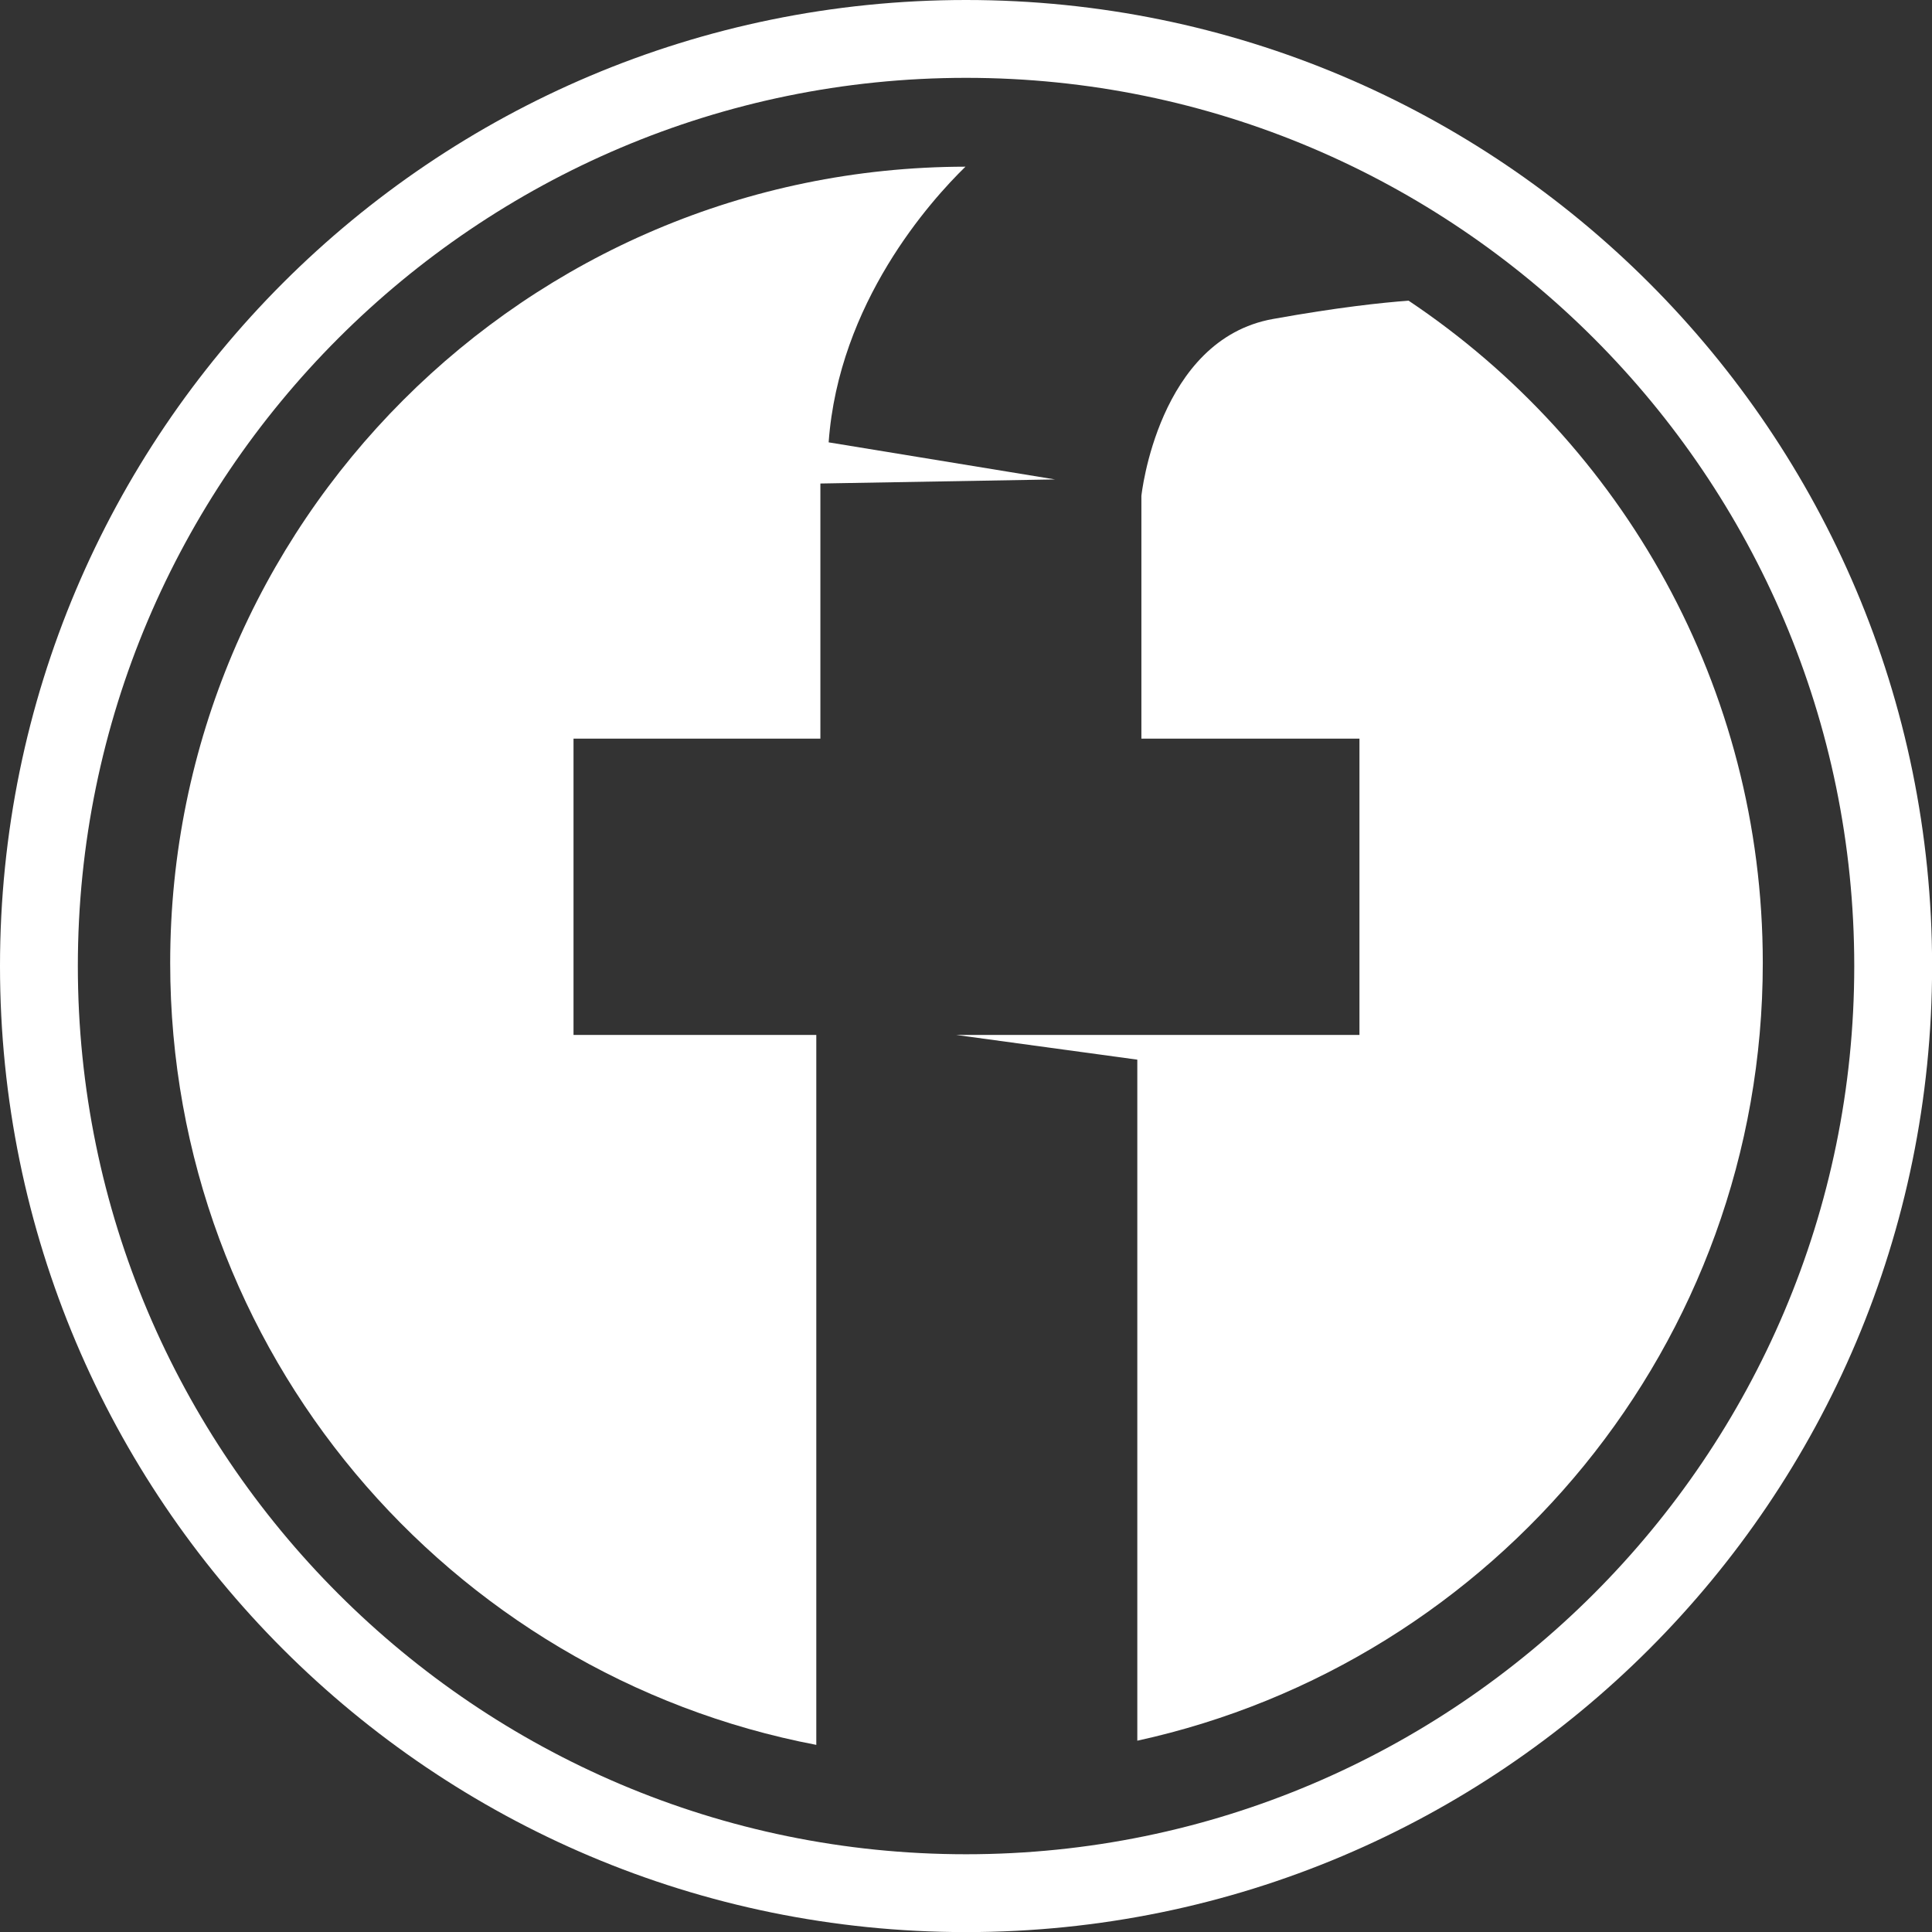 <?xml version="1.0" encoding="utf-8"?>
<!-- Generator: Adobe Illustrator 23.0.4, SVG Export Plug-In . SVG Version: 6.00 Build 0)  -->
<svg version="1.1" id="Layer_2" xmlns="http://www.w3.org/2000/svg" xmlns:xlink="http://www.w3.org/1999/xlink" x="0px" y="0px"
	 viewBox="0 0 198.55 198.55" style="enable-background:new 0 0 198.55 198.55;" xml:space="preserve">
<rect x="0" y="0" width="198.55" height="198.55" fill="#333333" stroke="none"/>
<style type="text/css">
	.st0{fill:#FFFFFF;}
</style>
<path class="st0" d="M99.28,8c50.33,0,91.28,40.95,91.28,91.28s-40.95,91.28-91.28,91.28S8,149.61,8,99.28S48.95,8,99.28,8 M99.28,0
	C44.45,0,0,44.45,0,99.28s44.45,99.28,99.28,99.28s99.28-44.45,99.28-99.28S154.11,0,99.28,0L99.28,0z"/>
<g>
	<g>
		<path class="st0" d="M144.76,30.9c-2.71,0.2-7.26,0.68-13.93,1.88c-11.84,2.11-13.53,18.18-13.53,18.18v24.95h22.41v30.45H98.27
			l18.61,2.54v69.99c36.76-8.04,64.28-40.76,64.28-79.93C181.16,70.58,166.71,45.58,144.76,30.9z"/>
	</g>
	<g>
		<path class="st0" d="M83.89,106.36H58.94V75.91h25.37V49.69l24.11-0.42l-23.26-3.81c1.03-14.35,10.47-24.83,14.06-28.33
			C54.07,17.19,17.49,53.8,17.49,98.96c0,39.92,28.58,73.14,66.4,80.36V106.36z"/>
	</g>
</g>
</svg>
